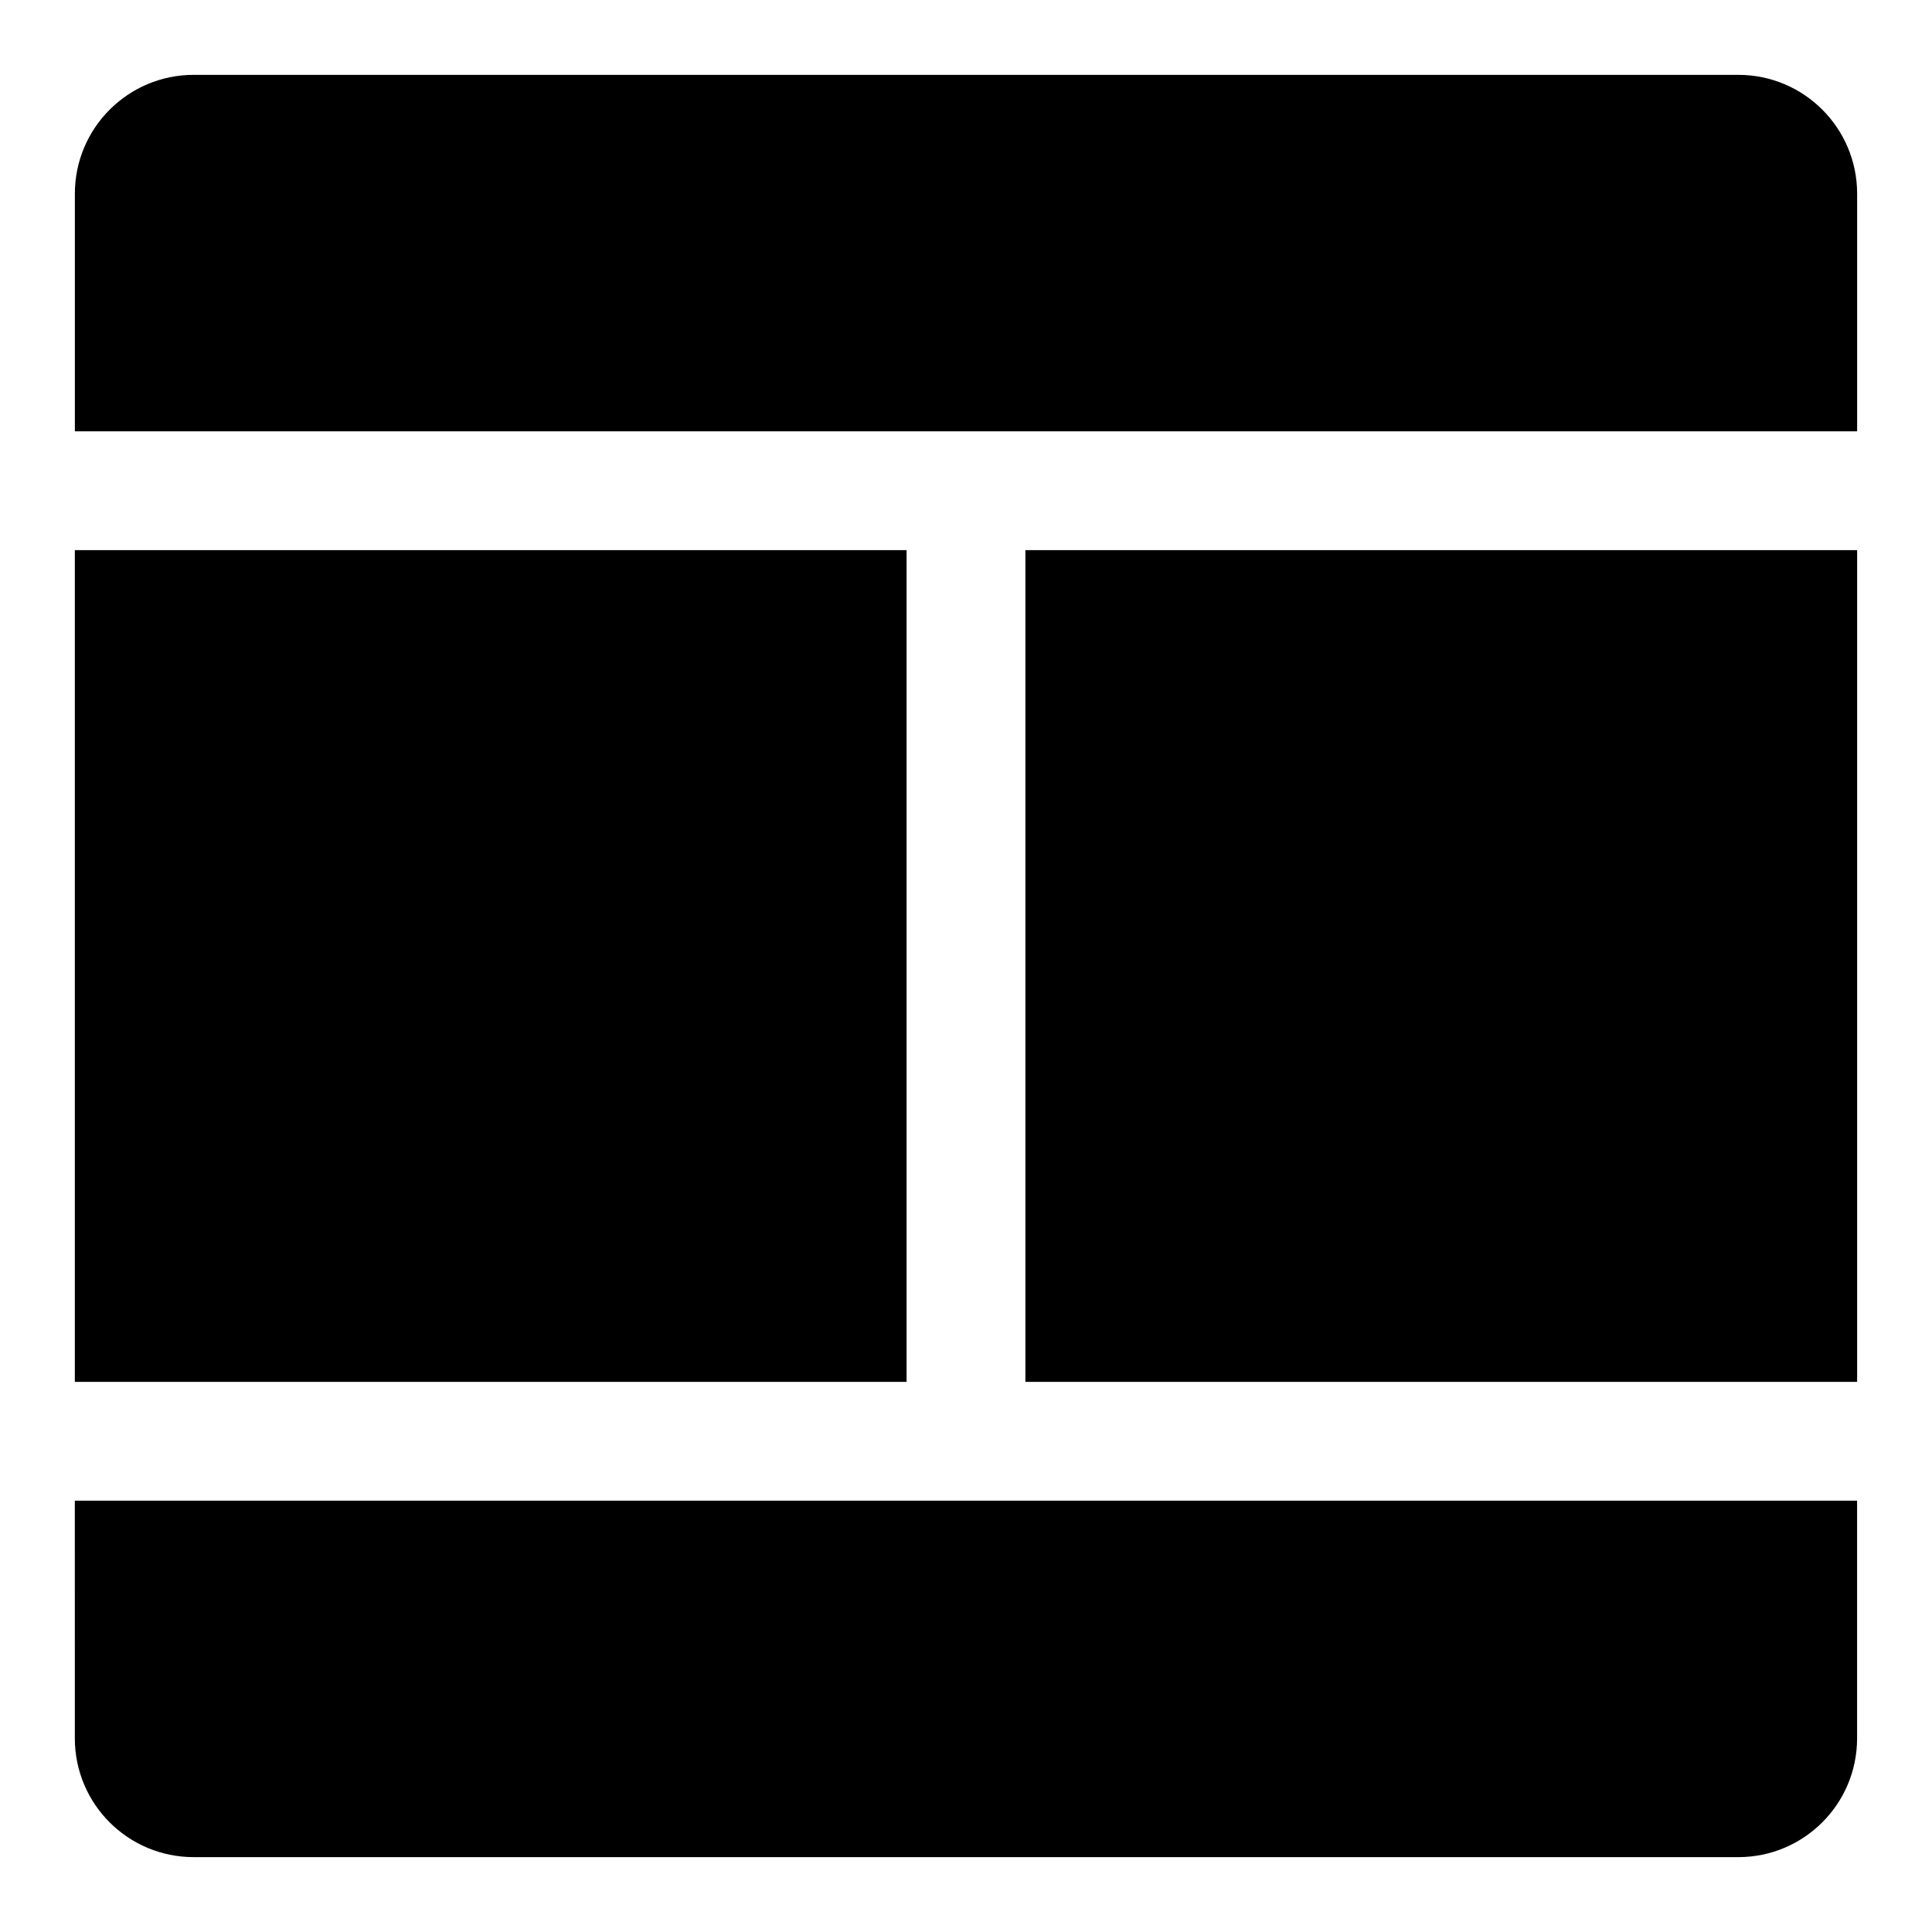 <?xml version="1.0" encoding="UTF-8"?>
<!-- The Best Svg Icon site in the world: iconSvg.co, Visit us! https://iconsvg.co -->
<svg fill="#000000" width="800px" height="800px" version="1.1" viewBox="144 144 512 512" xmlns="http://www.w3.org/2000/svg">
 <path d="m636.16 195.34v62.961h-472.32v-62.961c0-17.395 14.094-31.504 31.488-31.504h409.34c17.398 0 31.492 14.109 31.492 31.504zm-220.42 314.87h220.42v-220.42h-220.42zm-31.488-220.42h-220.42v220.42h220.42zm-220.42 314.88c0 17.398 14.09 31.488 31.488 31.488h409.34c17.398 0 31.488-14.09 31.488-31.488v-62.977h-472.32z"/>
</svg>